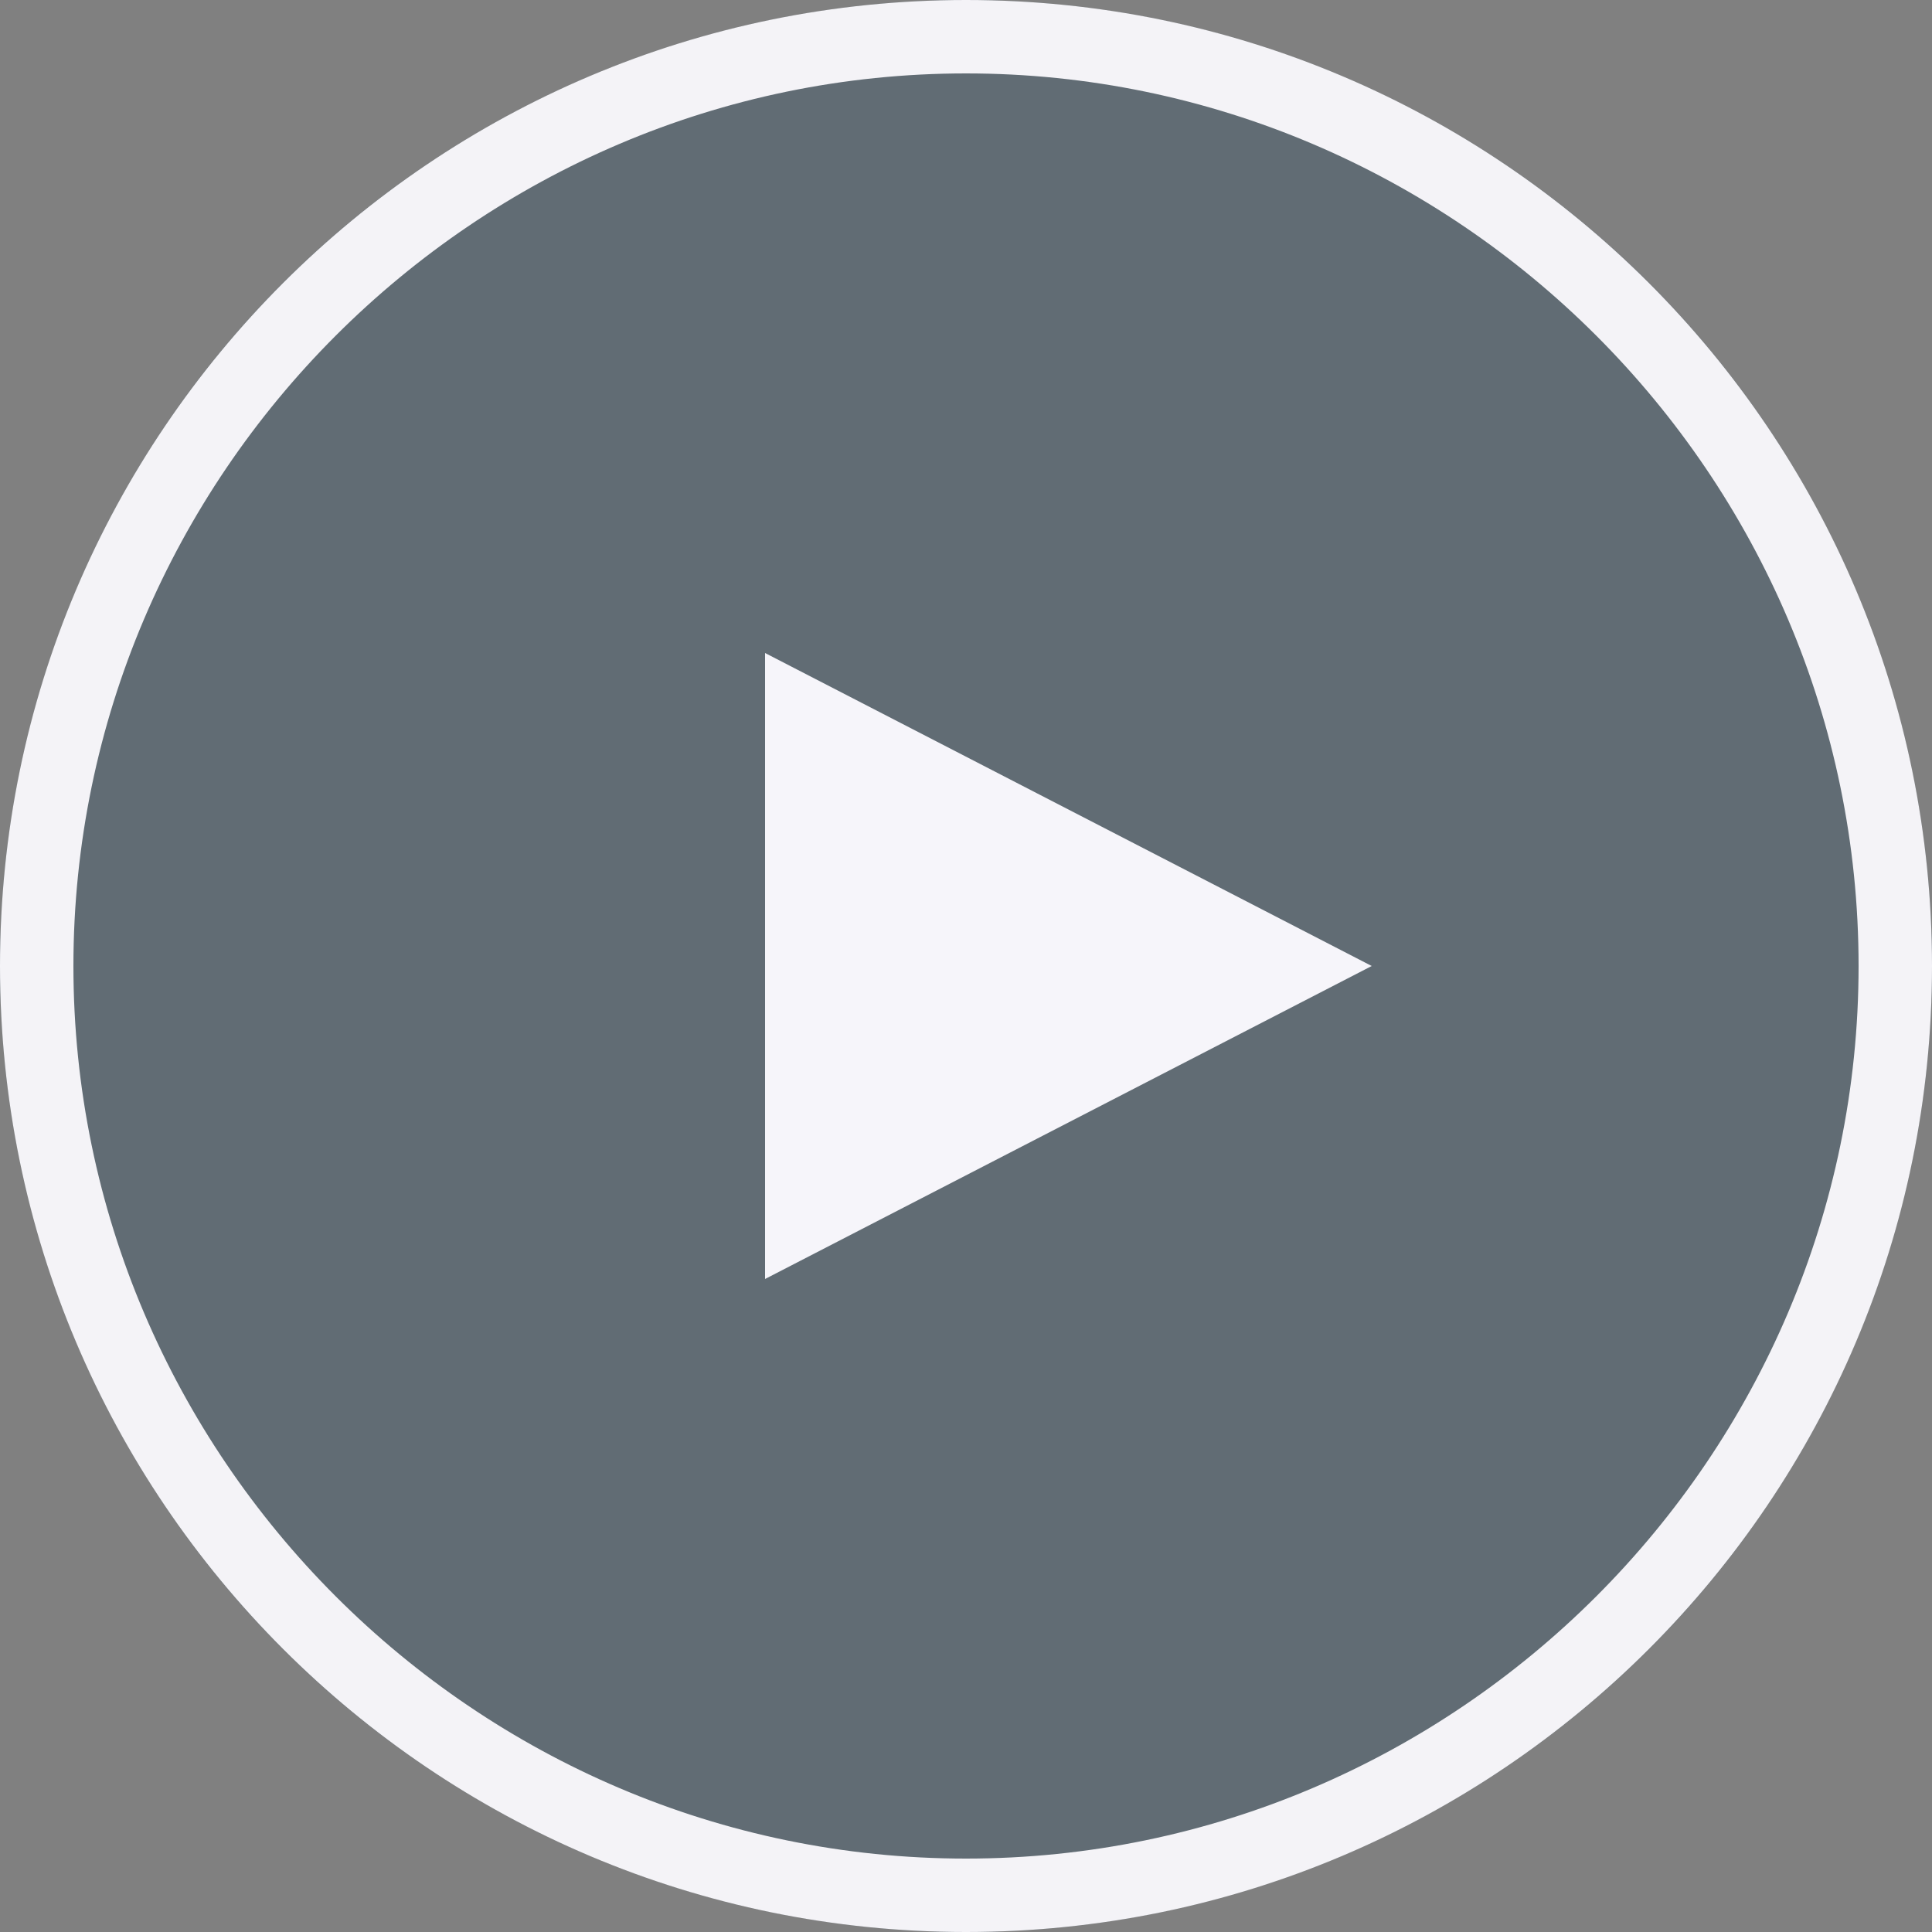 <?xml version="1.0" encoding="utf-8"?>
<!-- Generator: Adobe Illustrator 25.0.0, SVG Export Plug-In . SVG Version: 6.00 Build 0)  -->
<svg version="1.1" id="Ebene_1" xmlns="http://www.w3.org/2000/svg" xmlns:xlink="http://www.w3.org/1999/xlink" x="0px" y="0px" viewBox="0 0 50 50" style="enable-background:new 0 0 50 50;" xml:space="preserve" width="67px" height="67px" preserveAspectRatio="none">
<rect x="0" y="0" width="50" height="50" fill="#808080" stroke="none"/>
<style type="text/css">
	.st0{fill:#344E62;fill-opacity:0.4;}
	.st1{opacity:0.98;fill:#F6F5FA;}
	.st2{fill:#F6F5FA;}
</style>
<circle id="circle_Kopie" class="st0" cx="25" cy="25" r="25"/>
<path class="st1" d="M25,50C11.2,50,0,38.8,0,25C0,11.2,11.2,0,25,0c13.8,0,25,11.2,25,25C50,38.8,38.8,50,25,50z M25,1.9
	C12.3,1.9,1.9,12.3,1.9,25S12.3,48.1,25,48.1S48.1,37.7,48.1,25S37.7,1.9,25,1.9z"/>
<polygon class="st2" points="19.8,16.9 19.8,33.1 35.5,25 "/>
</svg>

